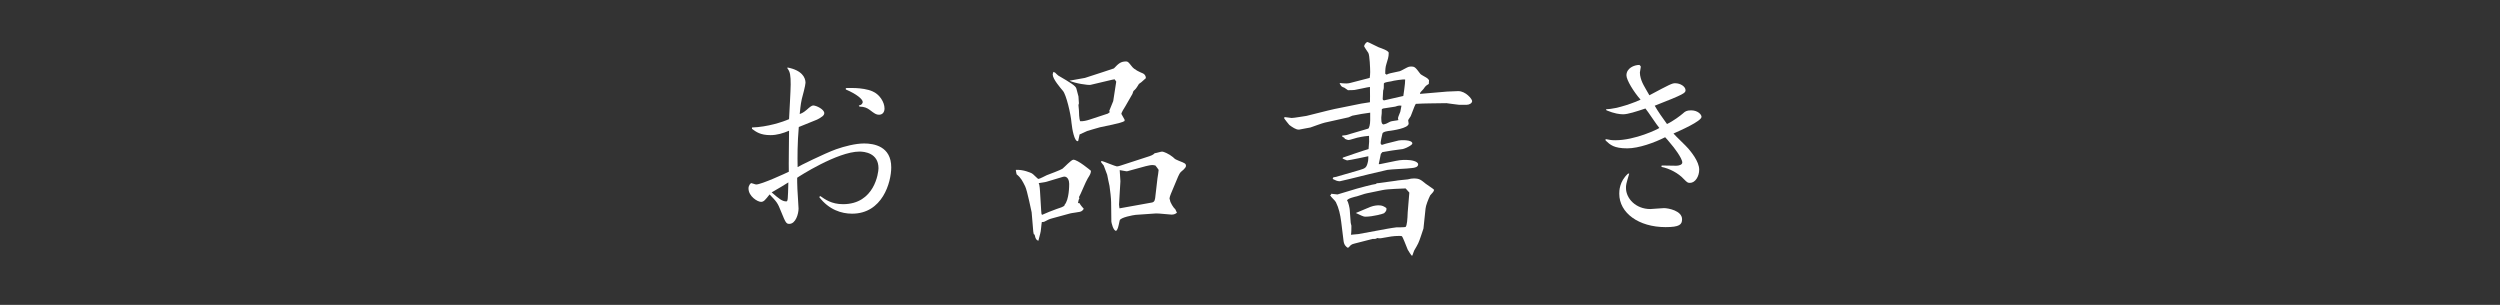 <?xml version="1.0" encoding="utf-8"?>
<!-- Generator: Adobe Illustrator 15.0.0, SVG Export Plug-In  -->
<!DOCTYPE svg PUBLIC "-//W3C//DTD SVG 1.1//EN" "http://www.w3.org/Graphics/SVG/1.1/DTD/svg11.dtd">
<svg version="1.1"
	 xmlns="http://www.w3.org/2000/svg" xmlns:xlink="http://www.w3.org/1999/xlink" xmlns:a="http://ns.adobe.com/AdobeSVGViewerExtensions/3.0/"
	 x="0px" y="0px" width="820px" height="100px" viewBox="0 0 820 100" enable-background="new 0 0 820 100" xml:space="preserve">
<rect x="0" y="0" width="820" height="100" fill="#333333" stroke="none"/>
<defs>
</defs>
<rect display="none" width="820" height="100"/>
<g>
	<path fill="#FFFFFF" d="M246.648,41.815c5.093-0.152,10.109-1.824,12.161-2.736c0.076-1.672,0.532-9.5,0.532-11.324
		c0-2.964-0.152-4.181-1.064-5.32V22.13c4.789,0.912,5.929,3.344,5.929,5.016c0,0.836-0.988,4.484-1.216,5.32
		c-0.457,2.052-0.533,3.724-0.685,4.94c0.608-0.228,1.216-0.456,2.356-1.444c0.912-0.836,1.596-1.368,2.052-1.368
		c1.063,0,3.648,1.292,3.648,2.508c0,0.76-0.761,1.292-2.356,2.128c-0.531,0.228-4.484,1.824-6.004,2.432
		c-0.456,5.32-0.456,9.804-0.381,13.148c0.229-0.228,8.816-4.484,12.617-5.852c2.813-0.988,6.385-1.9,9.197-1.9
		c3.191,0,8.892,0.912,8.892,7.829c0,4.94-2.888,15.2-12.845,15.2c-3.496,0-7.6-1.291-10.793-5.472l0.381-0.304
		c1.52,1.063,3.648,2.66,7.448,2.66c10.337,0,11.628-10.337,11.628-11.781c0-5.016-4.636-5.472-6.232-5.472
		c-7.22,0-20.064,8.285-20.444,8.588c0,0.912,0,1.9,0.076,3.648c0,0.912,0.38,5.396,0.38,6.46c0,1.672-0.912,5.017-3.04,5.017
		c-0.988,0-1.216-0.38-2.66-3.952c-1.14-2.965-1.521-3.344-3.8-5.7c-1.445,1.823-1.9,2.433-2.813,2.433
		c-1.141,0-4.104-1.824-4.104-4.408c0-0.988,0.685-1.749,0.912-1.749s1.292,0.456,1.597,0.456c1.748,0,9.956-3.8,10.716-4.18
		c-0.075-1.9,0.076-11.325,0.076-13.453c-1.976,0.836-3.952,1.444-6.081,1.444c-3.344,0-4.711-1.064-6.08-2.052V41.815z
		 M253.109,63.096c2.432,2.129,3.496,2.965,4.788,2.965c0.532,0,0.532-0.608,0.685-6.232
		C258.277,60.056,254.25,62.488,253.109,63.096z M277.431,28.894c0,0,5.472-0.38,8.74,1.064c2.356,0.988,3.952,3.572,3.952,5.624
		c0,1.064-0.531,2.052-1.824,2.052c-0.912,0-1.443-0.38-3.04-1.596c-0.836-0.608-1.748-1.064-3.345-1.064l-0.228-0.38
		c1.064-0.152,1.292-0.836,1.292-1.14c0-0.912-1.976-2.584-5.548-4.104V28.894z"/>
	<path fill="#FFFFFF" d="M353.582,66.592l0.531,0.076c0.076,0.305,0.988,1.444,1.369,1.824c-0.305,0.456-0.608,0.836-1.293,0.988
		c-0.531,0.152-2.736,0.38-3.191,0.531l-5.853,1.597c-1.14,0.304-1.292,0.456-2.509,1.063c-0.228,0.152-0.607,0.152-0.912,0.152
		c-0.151,0.608-0.303,3.269-0.531,3.801c-0.076,0.38-0.532,2.128-0.607,2.355c-0.685-0.304-0.912-0.531-1.217-1.976l-0.305-0.228
		l-0.151-0.836l-0.532-6.309c-0.076-0.229-1.443-7.145-2.128-8.513c-0.836-1.673-1.368-2.813-2.812-3.952
		c0-0.229-0.305-1.217-0.229-1.444c2.432-0.151,4.788,0.912,5.244,1.14c0.38,0.152,1.9,1.824,2.129,1.824
		c0.455,0,2.355-1.064,2.735-1.216c0.836-0.304,4.636-1.748,5.169-2.128c0.607-0.456,2.888-2.965,3.572-2.965
		c1.443,0,5.623,3.496,5.775,3.648c-0.076,0.836-0.152,1.064-1.064,2.508c-0.607,0.912-2.355,5.32-2.888,6.156
		c0.076,0.076,0.152,0.229,0.152,0.381l-0.228,0.456L353.582,66.592z M349.174,67.2c1.52-1.748,1.52-6.308,1.52-6.917
		c0-1.063-0.455-2.355-1.596-2.355l-0.456,0.076l-5.32,1.596c-0.38,0.152-2.204,0.381-2.584,0.456c0,0.228,0,0.228,0.151,0.532
		c0.076,0.229,0.229,1.748,0.229,2.053l0.38,6.308c0.076,1.14,0.076,1.292,0.304,1.521c0.608-0.305,3.953-1.672,4.713-1.9
		c1.672-0.532,1.824-0.607,2.584-1.064L349.174,67.2z M345.449,23.574c0.152,0.076,0.456,0.152,0.608,0.228
		c0.151,0.152,0.912,0.912,1.063,0.988c4.029,2.356,5.701,3.344,5.929,4.256c0.076,0.38,0.608,2.204,0.685,2.584
		s0.076,1.976,0.151,2.28c-0.075,0.152-0.151,0.532-0.151,0.608c0,0.228,0.151,1.444,0.151,1.596c0,0.76,0.076,2.812,0.38,3.648
		c0.988,0.076,2.205-0.228,3.117-0.532l6.004-1.976l0.607-0.456l-0.152-0.456l1.293-3.192l0.988-6.384l-0.533-0.76l-0.836,0.152
		l-7.068,1.672c-0.76,0.152-5.016-0.456-6.916-1.368l5.092-0.912l6.081-1.976l3.42-1.14c1.444-1.521,2.204-2.28,3.952-2.28
		c0.608,0,0.76,0.152,1.9,1.596c0.836,1.14,2.66,1.9,3.572,2.28c0.607,0.228,1.064,0.836,1.064,1.596
		c-1.521,1.368-1.672,1.52-2.281,1.9c-0.911,1.52-1.063,1.672-1.748,2.28c-0.151,0.152-0.303,0.836-0.379,0.988l-2.356,4.104
		c-0.304,0.38-1.292,2.128-1.292,2.432c0,0.076,1.064,1.824,1.064,1.9v0.456c-1.064,0.76-6.917,1.748-8.057,2.052
		c-0.685,0.152-3.572,1.064-4.181,1.216c-0.228,0.076-2.052,0.912-2.509,1.14l-0.379,1.748c-0.076,0.456-0.076,0.456-0.305,0.456
		c-0.988,0-1.748-3.648-1.977-6.004c-0.228-2.964-1.748-9.272-2.812-10.489c-0.76-0.912-3.345-3.876-3.345-5.32
		c0-0.228,0-0.304,0.152-0.608V23.574z M384.06,63.553c-0.151,0.303-0.456,1.215-0.456,1.672l0.152,0.379
		c0,0.761,1.216,2.66,1.748,3.041l0.531,1.14c-0.455,0.304-0.836,0.608-1.748,0.608c-0.76,0-4.408-0.456-5.168-0.381l-6.612,0.457
		c-0.76,0.076-5.017,0.836-5.244,1.824c-0.532,2.508-0.608,2.812-1.14,3.42c-0.988,0.076-1.597-2.813-1.597-3.041l-0.075-6.308
		c0-1.14-0.305-3.952-0.533-5.396c-0.151-0.456-0.684-3.345-0.76-3.647c-0.228-0.457-0.912-2.585-1.14-3.041
		c-0.152-0.228-0.912-1.064-0.912-1.216c0-0.228,0.304-0.228,0.38-0.228c0.229,0,4.484,1.748,4.864,1.748
		c0.228,0,0.912-0.152,1.292-0.305l9.349-3.04c1.14-0.38,1.444-0.684,1.748-0.988c0.38,0,2.052-0.532,2.433-0.532
		c0.455,0,2.203,0.684,3.572,1.824c0.76,0.761,0.912,0.761,1.976,1.217c1.976,0.76,2.28,0.912,2.28,1.672
		c0,0.684-1.444,1.748-1.596,1.9c-0.381,0.304-0.761,1.063-0.988,1.596L384.06,63.553z M367.187,68.34l10.564-1.899
		c0.532-0.076,0.988-0.304,1.14-1.444l0.761-6.536c0.076-0.456,0.38-2.356,0.38-2.736c0-0.076-0.912-1.292-1.064-1.444
		c-0.379-0.076-0.684-0.152-0.988-0.152c-0.607,0-1.52,0.229-2.203,0.381l-5.549,1.52c-0.152,0.076-0.455,0.152-0.76,0.152
		s-1.9-0.38-2.204-0.38c0,0.532,0.228,3.116,0.228,3.647l-0.455,7.677L367.187,68.34z"/>
	<path fill="#FFFFFF" d="M421.297,38.395c0.379,0,2.052,0.304,2.355,0.304c0.836,0,4.18-0.608,4.864-0.684l6.993-1.748
		c1.443-0.38,3.039-0.684,4.56-0.988l6.384-1.292l2.889-0.456c0.076-1.52,0-1.9,0-5.016c-0.836,0.076-4.332,0.912-5.016,0.988
		c-0.685,0.076-1.217,0.076-2.205,0.076l-1.216-0.836c-0.76-0.228-1.063-0.38-1.521-1.52c0.305,0.076,1.9,0.152,2.205,0.152
		c0.38,0,0.988-0.076,1.216-0.152l6.46-1.672c0.076-0.456,0.152-1.216,0.152-1.9c0-1.14-0.152-5.548-0.607-6.308
		c-0.533-0.76-1.369-2.052-1.369-2.128c0-0.608,0.76-1.444,1.064-1.444s3.116,1.52,3.725,1.748c0.607,0.228,3.268,1.064,3.268,1.824
		c0,1.368-0.304,2.128-0.76,3.648c-0.305,0.912-0.381,1.824-0.381,3.192l0.457,0.304c0.684-0.38,1.064-0.456,4.332-1.14
		c0.531-0.152,2.508-1.368,2.964-1.444c0.38-0.076,0.608-0.076,0.761-0.076c1.14,0,1.367,0.228,2.964,2.356
		c0.228,0.38,2.052,1.216,2.356,1.52c0.228,0.152,0.455,0.532,0.531,0.608l-0.076,1.216c-0.988,0.608-1.063,0.684-1.748,1.672
		c-0.152,0.228-0.988,0.988-1.063,1.216c-0.076,0.152-0.076,0.304-0.076,0.38l8.893-0.76c0.304,0,3.116-0.152,3.647-0.152
		c2.433,0,4.561,2.584,4.561,3.268s-0.912,1.216-1.748,1.216h-2.584c-0.531,0-3.801-0.532-4.104-0.532l-5.473,0.076
		c-0.152,0-4.256,0.076-4.561,0.152c-0.305,0.456-0.456,0.836-1.672,4.028c-0.076,0.228-0.836,1.14-0.836,1.368
		c0,0.152,0.152,0.836,0.152,1.064c0,1.596-5.549,2.28-5.929,2.356c-0.837,0.076-2.509,0.304-2.66,0.912
		c-0.152,0.532-0.608,2.66-0.608,3.192c0,0,0.152,0.532,0.456,0.532c0.076,0,0.152-0.076,1.216-0.38l4.257-1.064
		c0.608-0.152,4.483-0.304,4.483,0.988c0,0.608-2.584,1.748-3.115,1.824c-0.836,0.076-6.08,0.836-6.688,0.988l-0.532,0.608
		c-0.229,1.216-0.532,2.66-0.684,3.345h0.455l5.169-1.064c1.823-0.381,3.04-0.305,3.572-0.305c1.444,0,3.724,0.457,3.724,1.444
		c0,0.912-1.14,1.14-2.052,1.216c-1.292,0.229-6.917,0.381-8.057,0.608l-5.853,1.368l-6.46,1.596
		c-0.456,0.076-3.116,0.76-3.269,0.76c-0.836,0-1.443-0.303-2.355-0.76l0.228-0.531l0.912-0.152l7.601-2.204
		c2.053-0.608,2.432-0.761,2.889-3.04c0.076-0.608,0.076-1.064,0.076-1.521c-0.381,0.076-6.309,1.368-6.993,1.368
		c-0.075,0-1.368-0.531-1.444-0.607l0.076-0.305c0.152-0.076,7.524-2.584,8.437-2.812c0.228-2.356,0.228-2.66,0.152-4.332
		c-0.837,0.076-1.824,0.152-3.876,0.608c-0.457,0.076-2.356,0.76-2.813,0.76c-0.305,0-0.912-0.228-1.217-0.38l-0.228-0.38
		l-0.608-0.304l-0.076-0.38l1.293-0.152l7.221-2.128c0.379-0.076,0.684-1.52,0.684-2.736v-2.508
		c-0.912,0.076-4.561,0.684-5.853,0.988c-0.228,0.076-1.063,0.456-1.216,0.532l-7.828,1.748c-0.76,0.152-4.029,1.368-4.713,1.596
		c-0.531,0.152-3.191,0.532-3.648,0.684h-0.304c-0.76,0-1.976-0.76-2.964-1.52c-0.305-0.304-1.444-1.824-1.672-2.128L421.297,38.395
		z M436.573,63.855l0.076-0.303c0.151,0,1.976,0.228,2.052,0.228l6.309-1.9c0.152-0.075,5.624-1.521,6.232-1.521
		c0.38-0.304,0.456-0.304,0.988-0.304l5.548-0.76c0.608-0.151,3.421-0.38,3.952-0.456c0.988-0.229,1.292-0.305,1.977-0.305
		c1.824,0,2.279,0.381,3.951,1.748c0.457,0.381,2.433,1.597,2.736,1.977c-0.151,0.608-0.379,0.836-1.291,1.824
		c-0.608,1.217-1.445,3.344-1.521,4.332l-0.685,6.537c-0.076,0.151-0.607,1.899-0.76,2.279c-0.836,2.508-0.988,2.736-2.28,4.94
		c-0.151,0.304-0.151,0.456-0.608,1.673l-0.303-0.076c-0.229-0.305-1.064-1.597-1.217-1.9c-0.607-1.52-1.672-4.256-1.9-4.408
		c-0.152-0.076-0.836-0.076-1.063-0.076c-1.673,0-2.964,0.229-5.853,0.76c-0.532,0.076-0.684,0-1.141-0.076
		c-0.379,0.229-0.607,0.305-0.987,0.305h-0.608l-5.928,1.52c-0.988,0.229-1.293,0.532-1.824,1.217l-0.381,0.152
		c-0.455-0.305-1.215-0.837-1.367-2.357l-0.76-6.156c-0.305-2.355-0.761-4.484-1.748-6.46c-0.381-0.685-1.521-1.521-1.9-2.28
		L436.573,63.855z M445.541,76.777l9.501-1.748c0.532-0.076,2.585-0.457,2.964-0.457c0.229,0,2.965,0,3.041-0.152
		c0.455-0.455,0.607-2.508,0.684-4.787c0.076-1.217,0.456-5.396,0.532-6.461l-1.216-1.367c-1.217,0.075-5.701,0.151-7.525,0.531
		l-5.168,1.064c-0.912,0.152-2.355,0.76-3.268,0.988c-0.685,0.151-3.041,0.684-3.269,1.367c0.456,0.381,0.912,2.736,0.912,3.192
		c0,0.685,0.304,3.496,0.304,4.104c0,0.152,0.229,0.912,0.229,0.988c0,0.76,0,2.432-0.152,2.964L445.541,76.777z M449.418,67.885
		c1.368-0.533,2.432-0.533,2.813-0.533c1.14,0,1.672,0.305,2.508,0.912c0.076,0.609,0,0.988-0.76,1.673
		c-0.229,0.151-3.572,1.14-6.232,1.14c-0.532,0-1.596-0.531-3.041-1.216C445.313,69.633,445.693,69.48,449.418,67.885z
		 M455.954,39.915c0.38-0.228,2.356-0.38,2.736-0.532c-0.076-0.152-0.151-0.456-0.151-0.608c0-0.38,0.684-1.824,0.76-2.128
		c0.151-0.684,0.228-1.216,0.379-1.976c-0.76-0.076-0.911-0.076-2.051,0.304c-0.305,0.076-3.801,0.608-3.953,0.608
		c-0.152,0.076-0.455,0.152-0.455,0.38c0,1.14,0,1.292-0.152,2.508v0.532c0,1.52,0.304,1.672,0.684,1.824
		C454.738,40.599,454.814,40.523,455.954,39.915z M460.895,26.082c-0.532-0.152-4.028,0.38-4.637,0.608
		c-1.443,0.228-2.355,0.38-2.355,0.76c0,1.368,0,1.596-0.229,2.28c0,0.456-0.152,2.356-0.152,2.736c0,0.152,0.152,0.456,0.457,0.456
		l6.309-1.444c0.075-0.608,0.531-3.496,0.531-4.028L460.895,26.082z"/>
	<path fill="#FFFFFF" d="M526.785,35.811c3.801,0,9.881-2.432,11.325-3.116c-2.28-2.584-4.637-6.46-4.637-7.98
		c0-2.356,2.509-3.42,4.256-3.42c0.076,0.076,0.456,0.38,0.456,0.608c0,0.304-0.304,1.596-0.304,1.9
		c0,1.216,0.456,2.508,0.836,3.344c0.229,0.608,1.9,3.42,2.28,4.104c6.688-3.572,7.448-3.952,8.437-3.952
		c1.824,0,3.42,1.14,3.42,2.28c0,0.912-0.38,1.292-10.108,5.092c0.836,1.52,2.889,4.484,4.028,6.004
		c1.977-0.912,4.484-2.812,5.168-3.42c0.761-0.684,1.217-1.064,2.736-1.064c2.204,0,3.42,1.368,3.42,2.128
		c0,1.444-7.144,4.56-9.196,5.472c0.608,0.76,4.181,4.104,4.864,4.94c0.76,0.912,3.572,4.181,3.572,6.916
		c0,2.204-1.292,4.333-3.04,4.333c-0.76,0-0.912-0.152-2.052-1.293c-1.748-1.9-4.637-3.42-7.297-3.952l0.076-0.456
		c0.684,0,4.028,0.076,4.788,0.076c0.836,0,1.977-0.304,1.977-1.064c0-1.443-2.965-5.244-3.725-6.08
		c-0.608-0.76-1.824-2.205-1.9-2.205c-3.42,1.749-8.664,3.648-12.389,3.648c-4.408,0-5.624-1.14-7.145-2.584v-0.456
		c1.521,0.304,2.053,0.38,3.193,0.38c6.535,0,13.984-3.648,14.44-4.028c-0.761-0.836-3.725-5.396-4.561-6.384
		c-2.964,0.988-5.776,1.9-7.296,1.9c-1.141,0-2.889-0.228-5.473-1.292L526.785,35.811z M534.386,56.939
		c-1.063,3.572-1.063,3.725-1.063,4.713c0,3.496,3.268,6.916,7.979,6.916c0.608,0,3.725-0.305,4.484-0.305
		c1.368,0,5.929,0.837,5.929,3.648c0,1.748-0.836,2.584-5.396,2.584c-8.816,0-15.201-4.636-15.201-10.943
		c0-0.837,0-4.029,2.889-6.613H534.386z"/>
</g>
</svg>
